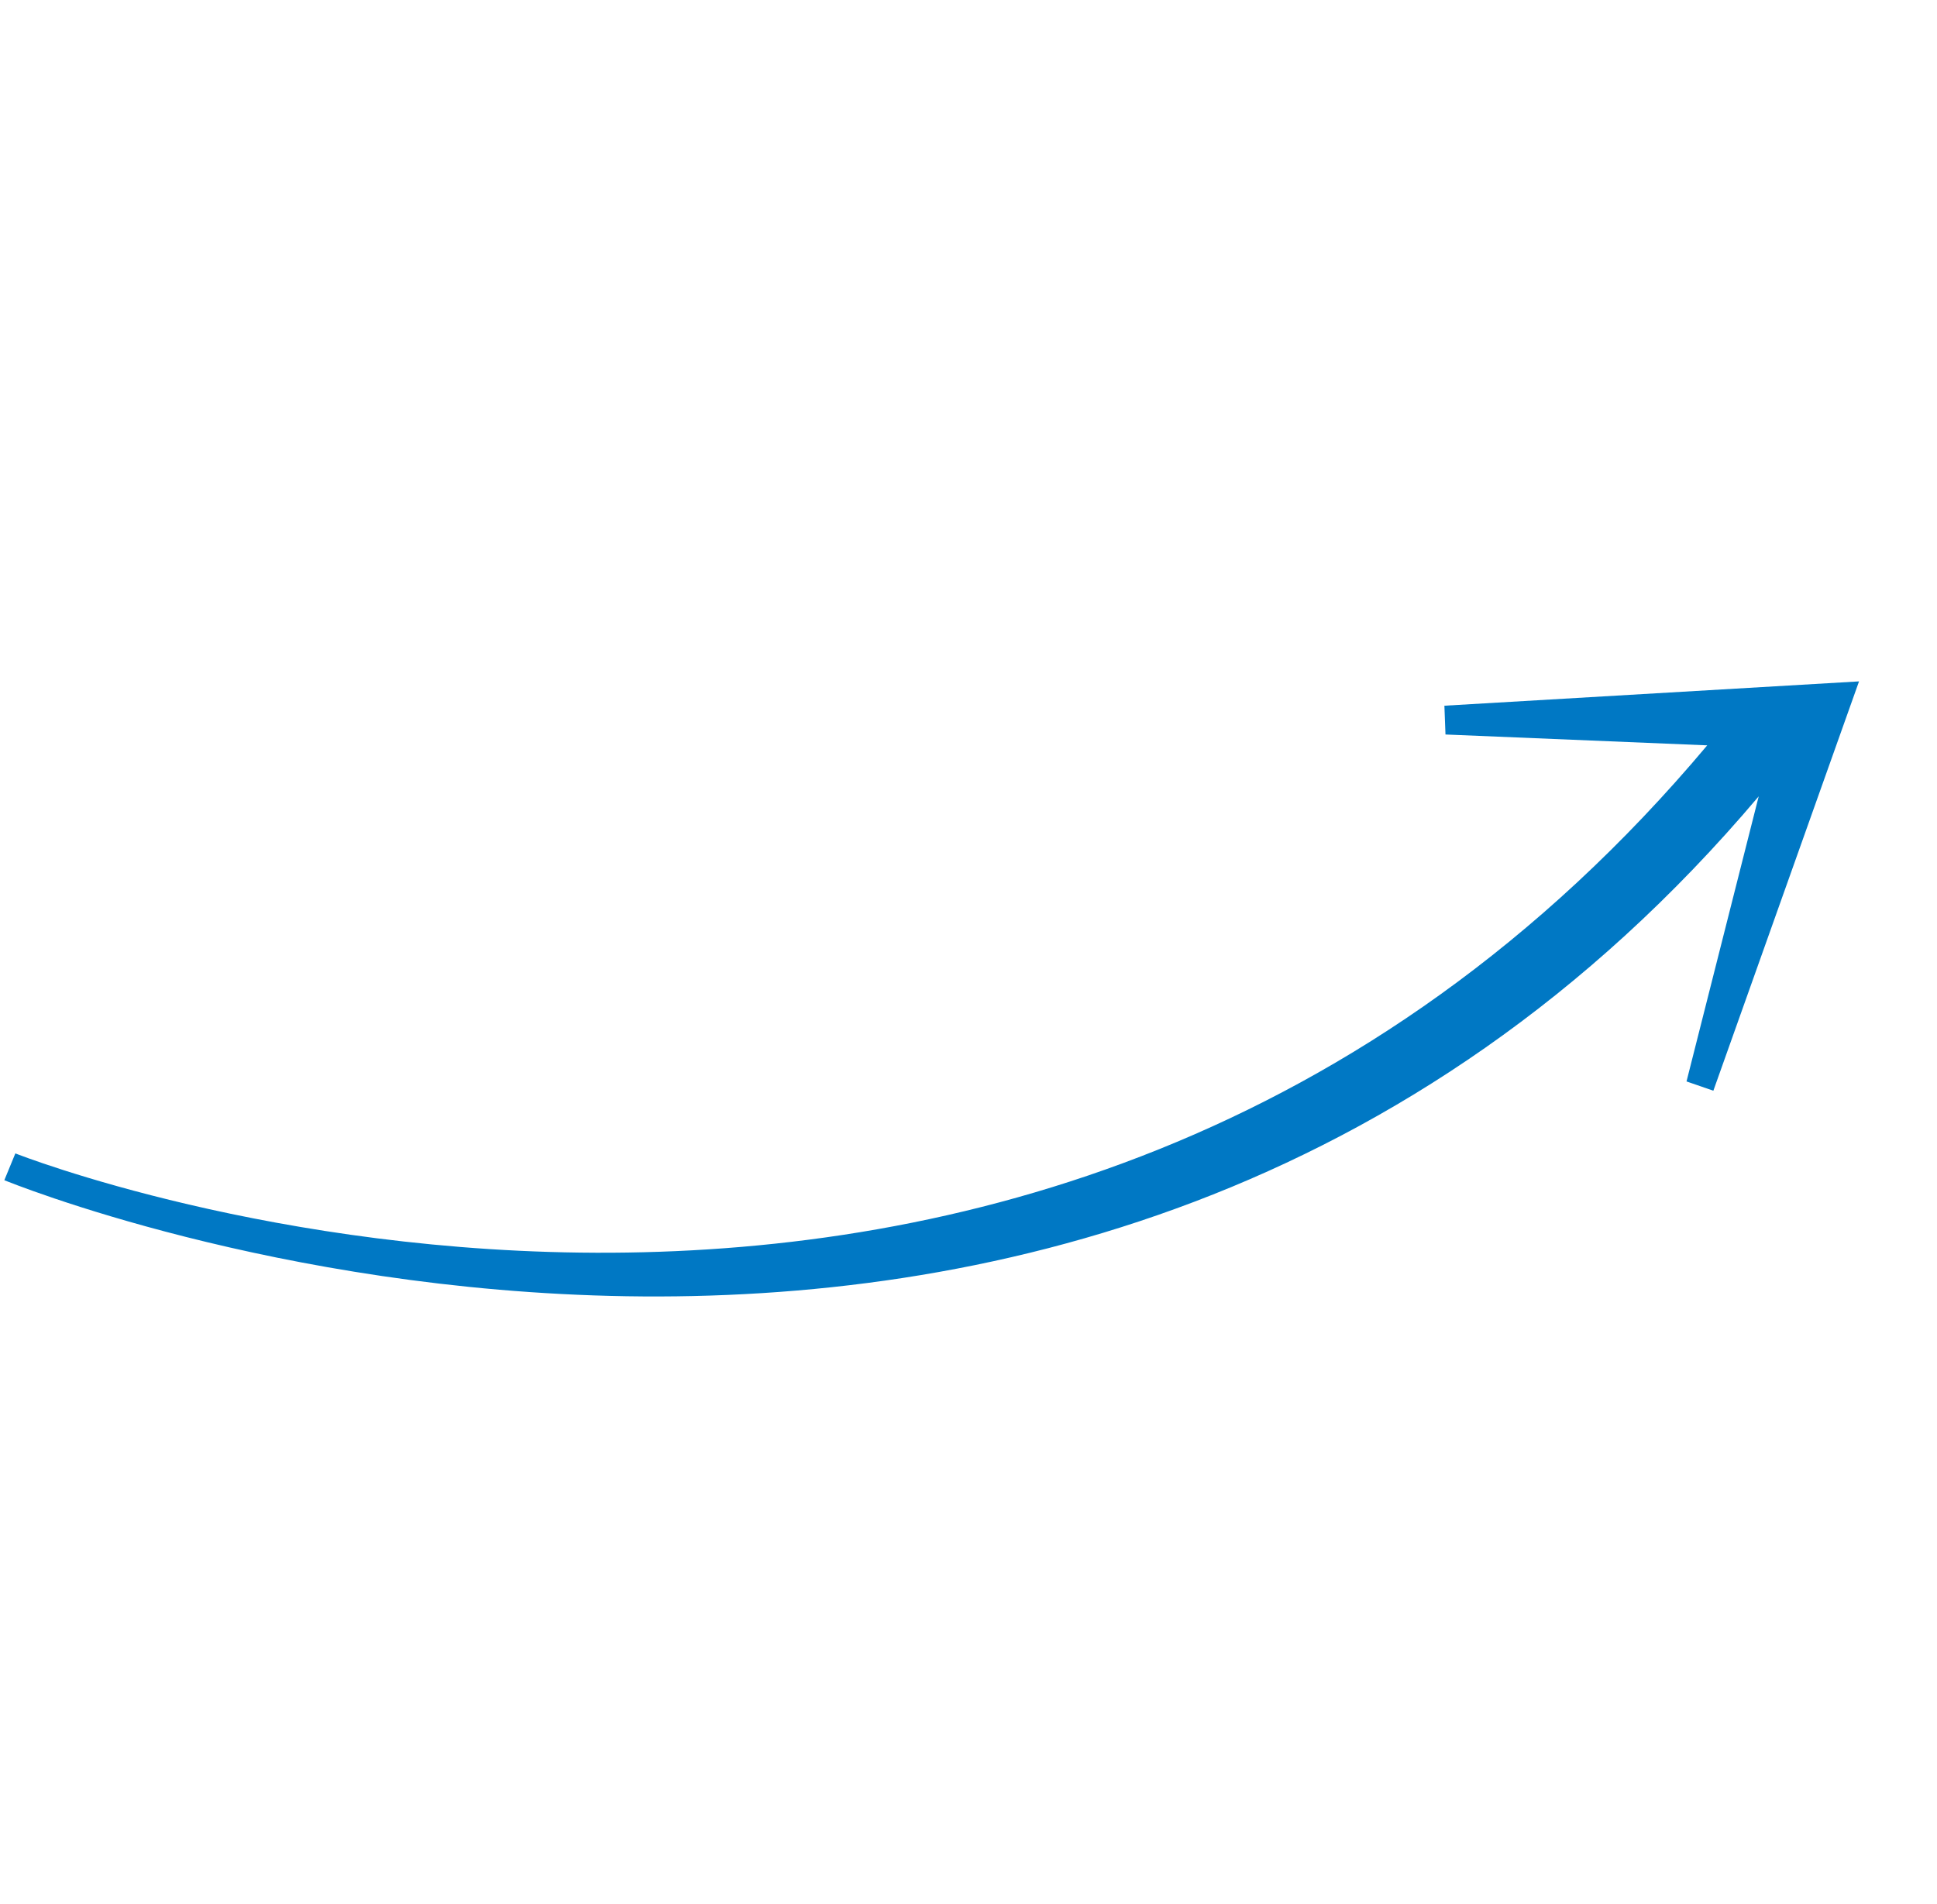 <?xml version="1.0" encoding="UTF-8"?> <svg xmlns="http://www.w3.org/2000/svg" width="177" height="174" viewBox="0 0 177 174" fill="none"> <path d="M1.403 105.421L0.396 107.871C1.347 108.255 97.612 147.464 160.708 72.786L154.111 98.844L156.564 99.692L169.875 62.279L131.987 64.502L132.086 67.133L156.004 68.125C94.225 141.688 2.337 105.796 1.403 105.421Z" fill="#0078C4"></path> </svg> 